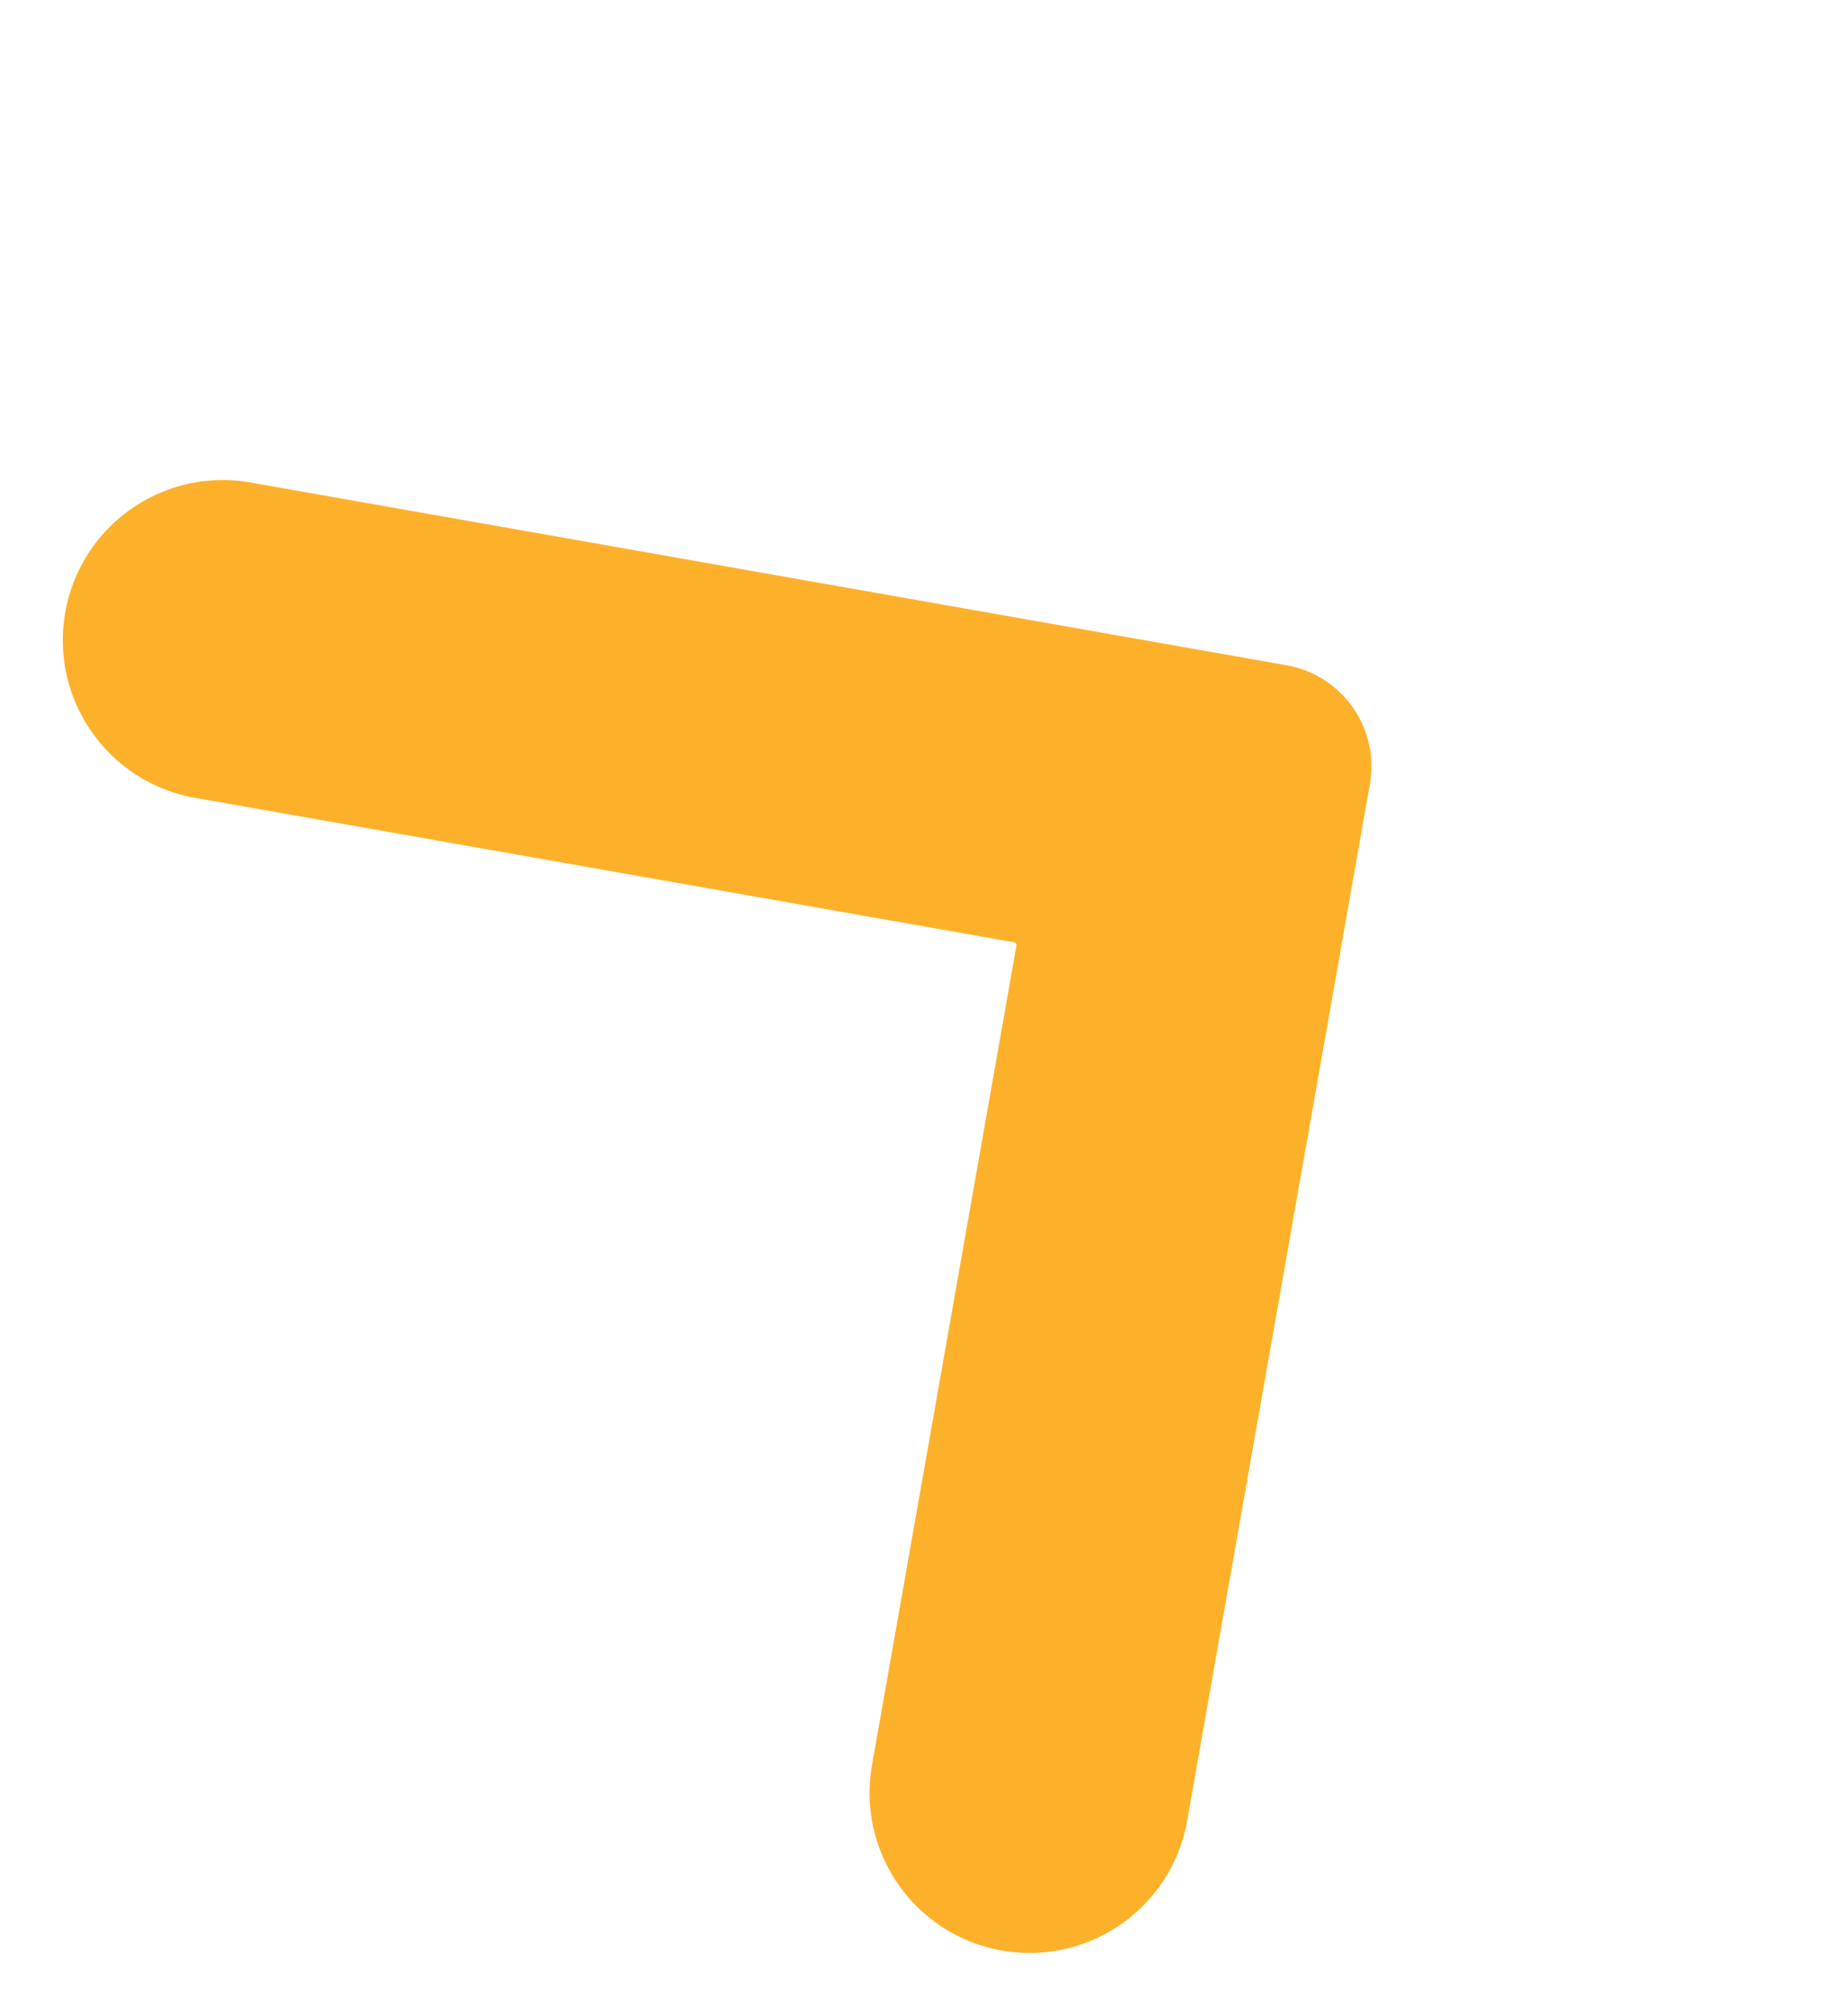<svg xmlns="http://www.w3.org/2000/svg" width="400.773" height="436.961" viewBox="85.151 3067 400.773 436.961"><path d="m139.508 3171.592 224.665 39.614c12.107 2.133 20.19 13.678 18.055 25.785l-39.614 224.664c-3.328 18.875-21.326 31.477-40.2 28.15-18.876-3.329-31.48-21.326-28.151-40.2l31.317-177.621a.623.623 0 0 0-.505-.723l-177.62-31.319c-18.874-3.328-31.477-21.328-28.148-40.2 3.328-18.876 21.326-31.479 40.201-28.15" fill="#fdb12a" fill-rule="evenodd" data-name="Path 764"/></svg>